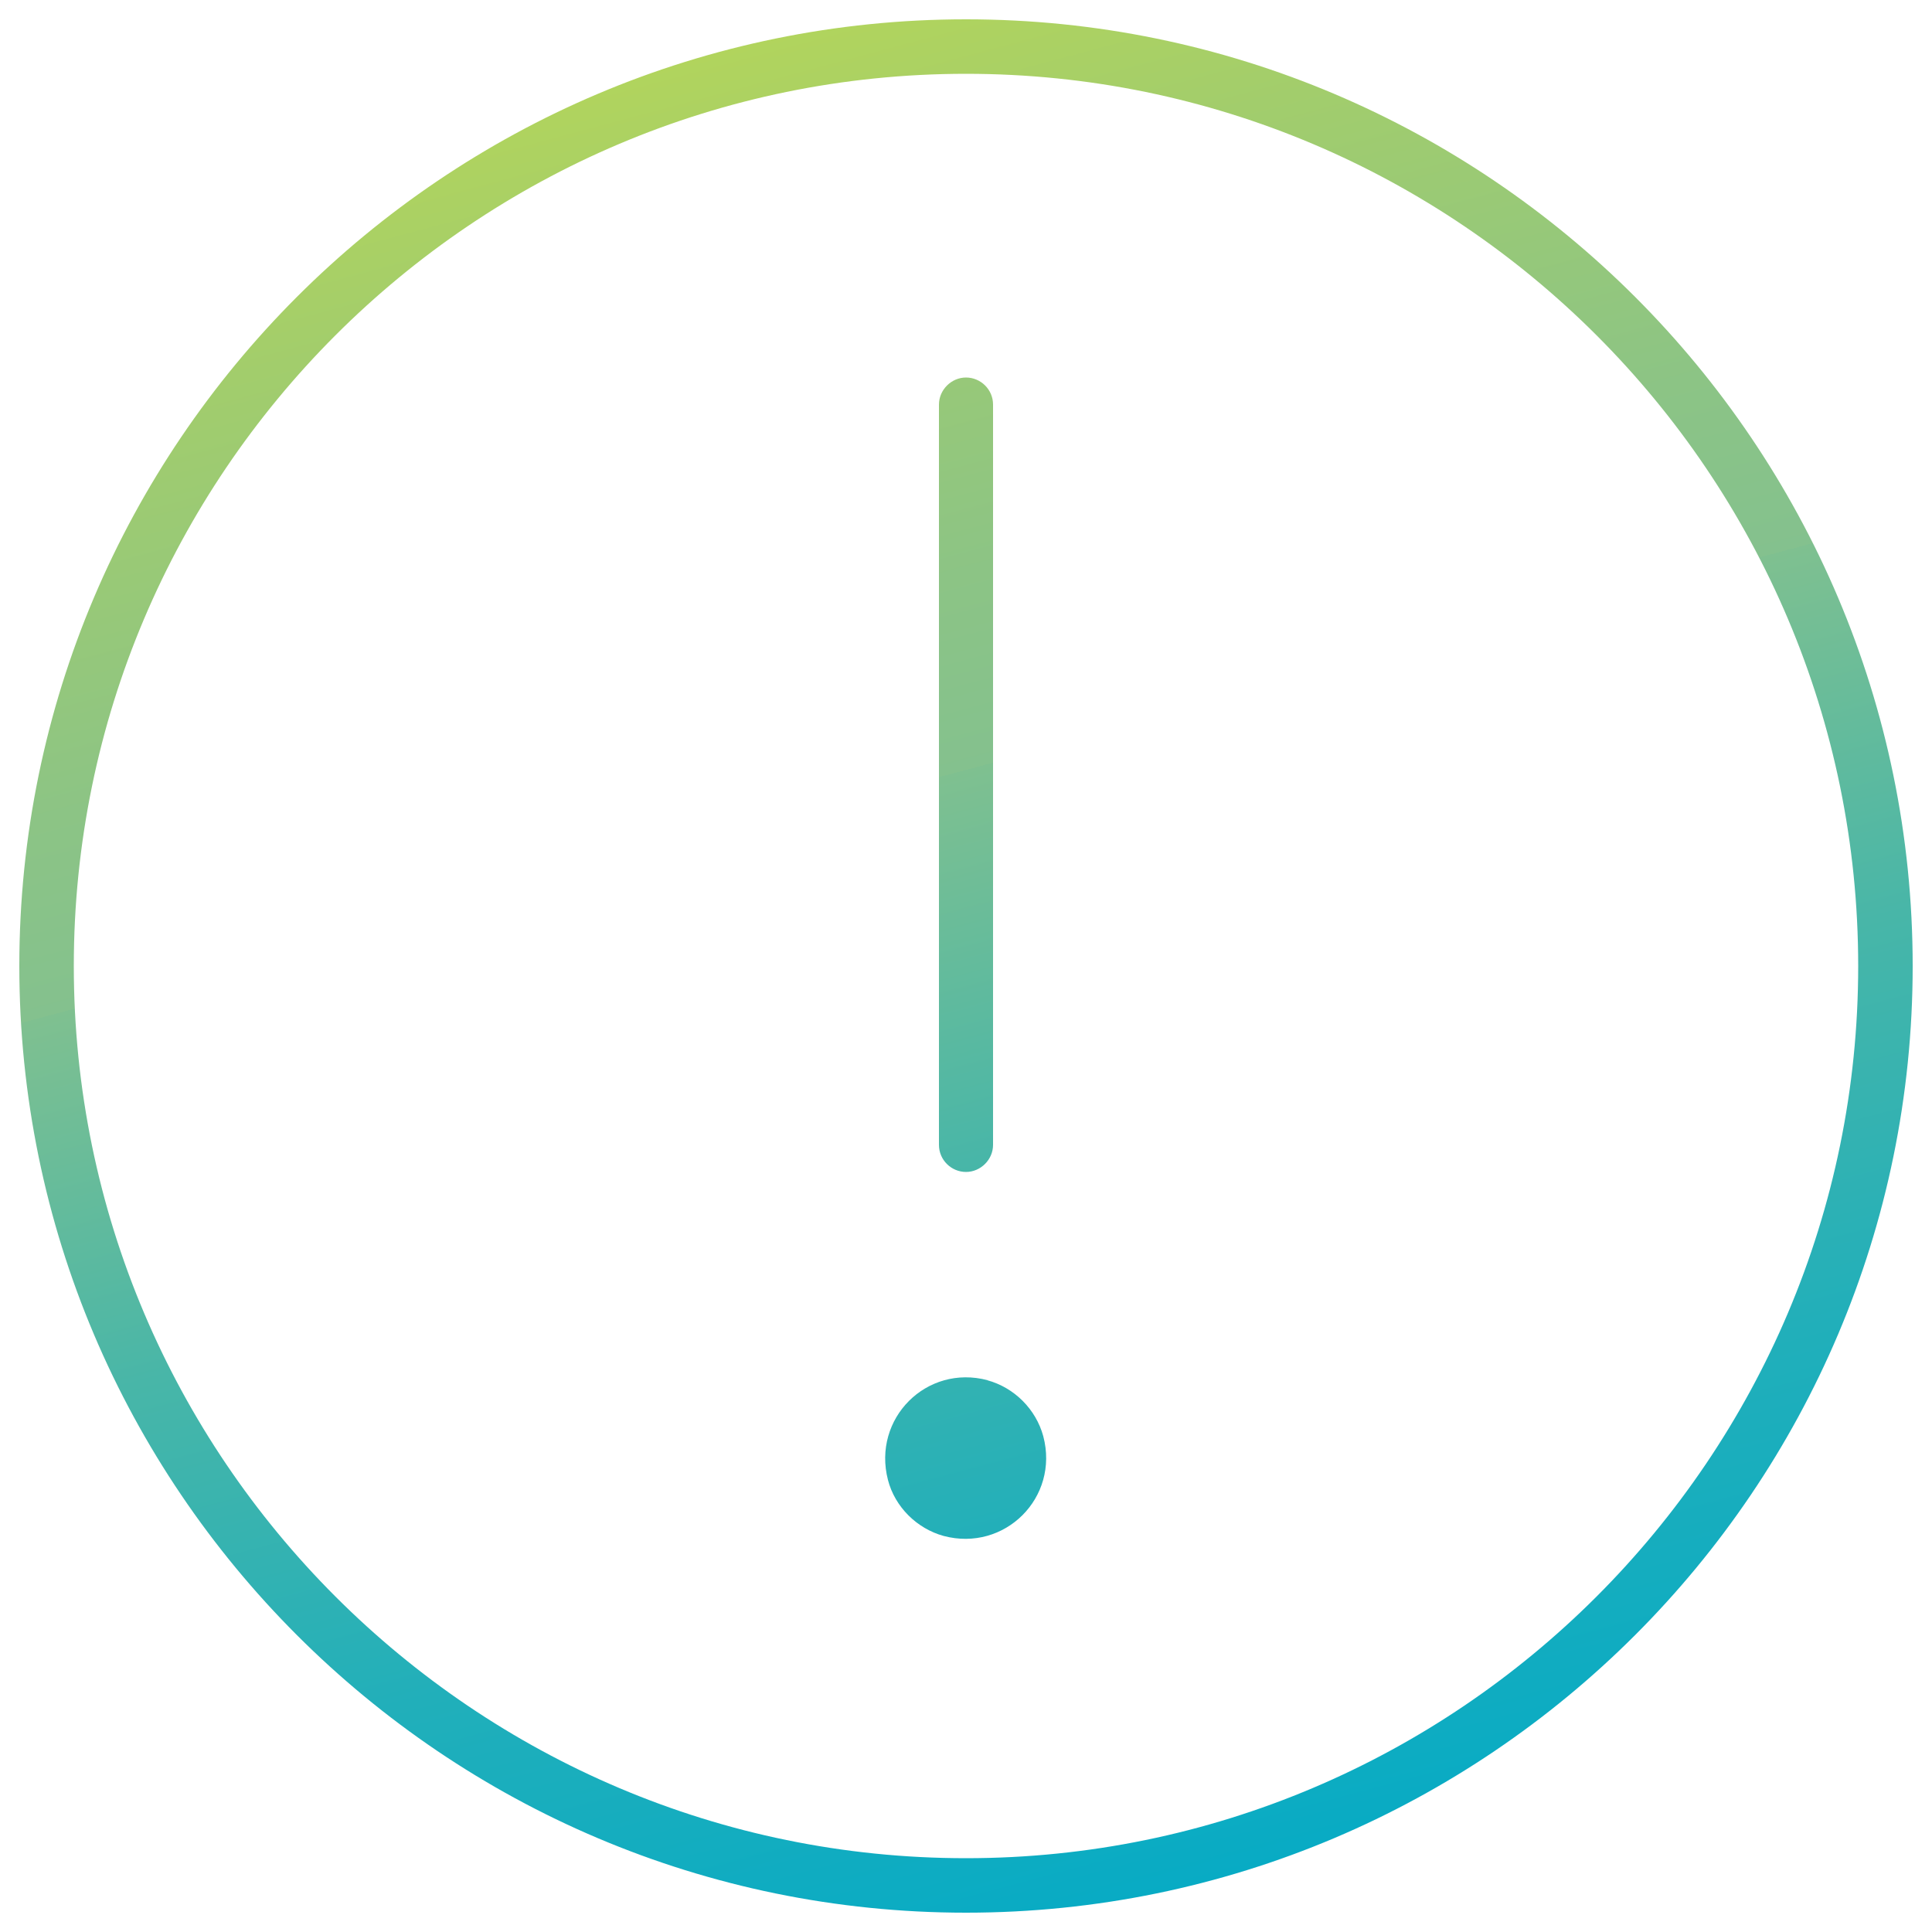 <?xml version="1.0" encoding="UTF-8"?>
<svg id="Layer_1" data-name="Layer 1" xmlns="http://www.w3.org/2000/svg" version="1.1" xmlns:xlink="http://www.w3.org/1999/xlink" viewBox="0 0 500 500">
  <defs>
    <style>
      .cls-1 {
        fill: url(#linear-gradient);
        stroke-width: 0px;
      }
    </style>
    <linearGradient id="linear-gradient" x1="313.4" y1="15.3" x2="186.6" y2="488.7" gradientTransform="translate(0 502) scale(1 -1)" gradientUnits="userSpaceOnUse">
      <stop offset="0" stop-color="#00aac9"/>
      <stop offset="0" stop-color="#08abc4"/>
      <stop offset=".2" stop-color="#21afba"/>
      <stop offset=".4" stop-color="#48b6a8"/>
      <stop offset=".6" stop-color="#7fc090"/>
      <stop offset=".6" stop-color="#84c18e"/>
      <stop offset=".7" stop-color="#8cc485"/>
      <stop offset=".9" stop-color="#a2cd6c"/>
      <stop offset="1" stop-color="#b1d45d"/>
    </linearGradient>
  </defs>
  <path class="cls-1" d="M250,495c-135.1,0-245-109.9-245-245S114.9,5,250,5s245,109.9,245,245-109.9,245-245,245ZM250,19.1C122.6,19.1,19.1,122.7,19.1,250s103.6,230.9,230.9,230.9,230.9-103.6,230.9-230.9S377.4,19.1,250,19.1ZM257,296.4V104.7c0-3.9-3.2-7-7-7s-7,3.2-7,7v191.6c0,3.9,3.2,7,7,7s7-3.2,7-7ZM255.6,357.2c-15.8-4.2-29.9,9.9-25.8,25.8,1.8,7,7.5,12.6,14.4,14.5,15.8,4.2,30-9.9,25.8-25.8-1.9-7-7.5-12.6-14.5-14.5h.1Z"/>
</svg>